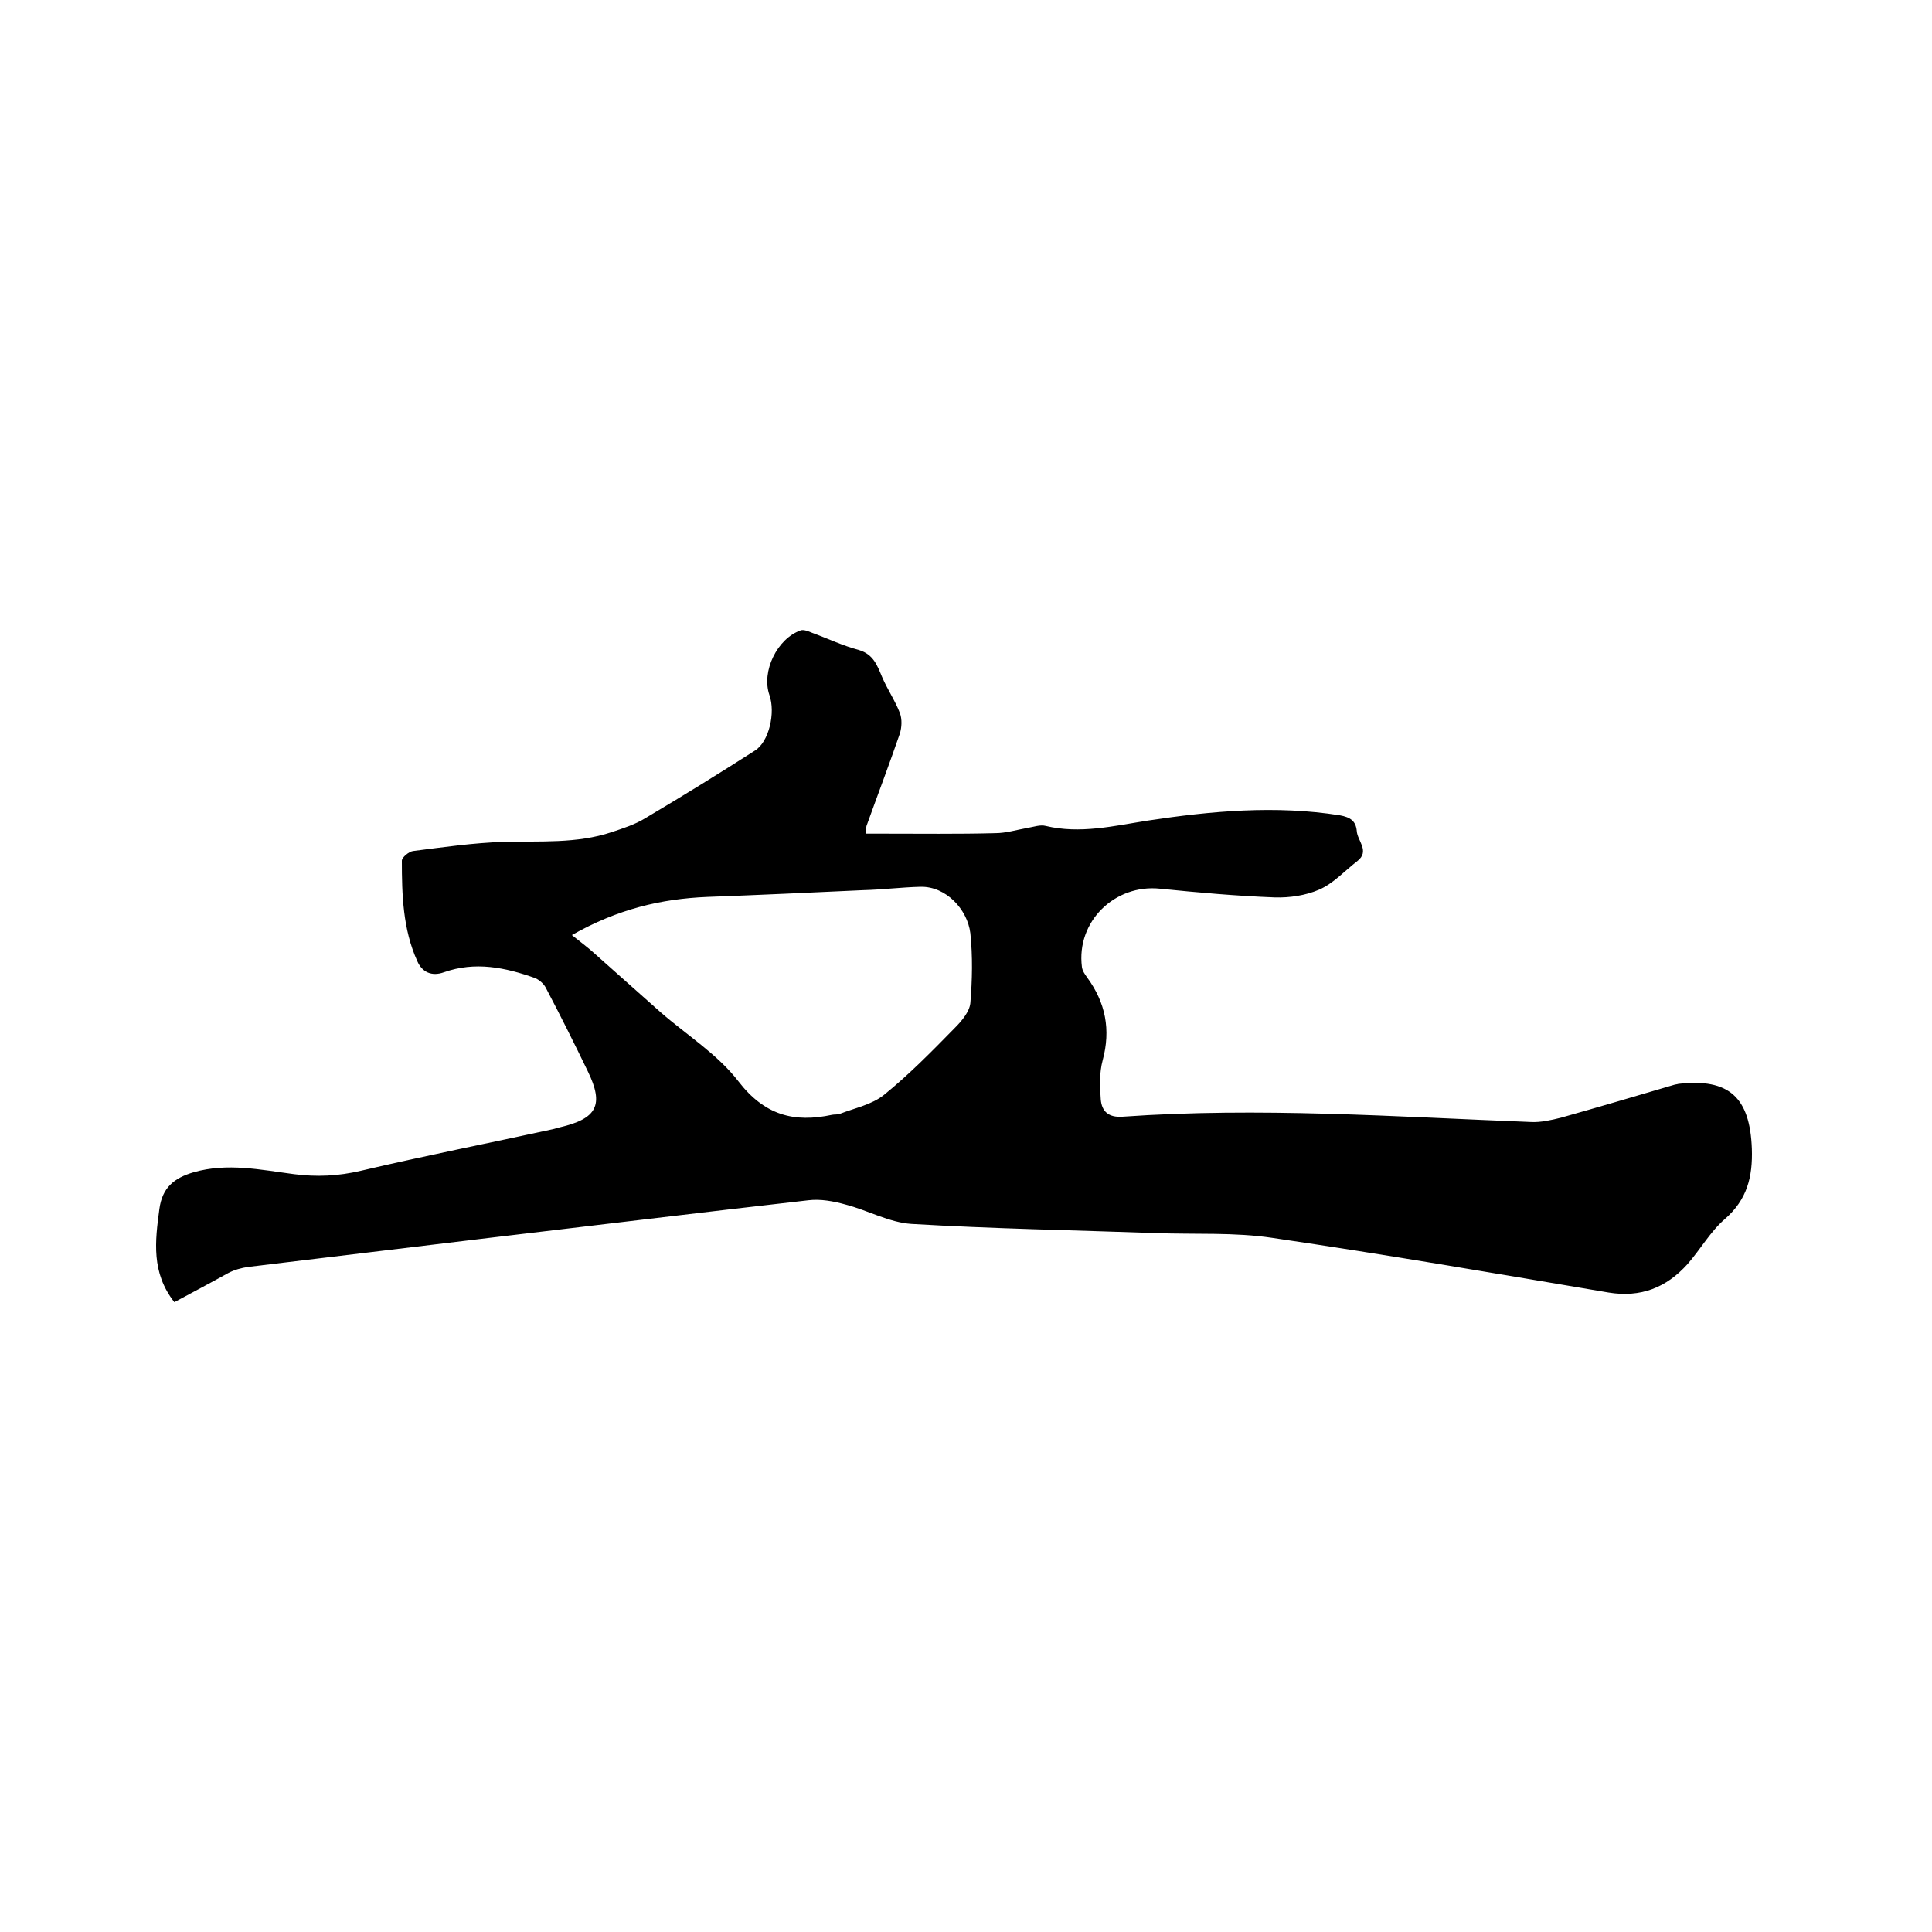 <svg enable-background="new 0 0 400 400" viewBox="0 0 400 400" xmlns="http://www.w3.org/2000/svg"><path d="m36.1 269.6c-4.8-6.1-4-12.6-3.1-19.3.6-4.4 3-6.4 7.1-7.6 7-2 13.9-.5 20.8.4 4.7.6 9.1.4 13.8-.7 13.2-3.1 26.4-5.7 39.7-8.6.5-.1 1-.3 1.5-.4 7.7-1.8 9.2-4.6 5.8-11.6-2.8-5.8-5.7-11.6-8.7-17.3-.4-.8-1.3-1.6-2.2-2-6.2-2.2-12.4-3.5-18.9-1.2-2.5.9-4.5 0-5.5-2.3-3-6.6-3.2-13.8-3.2-20.8 0-.7 1.5-1.9 2.3-2 6.3-.8 12.5-1.7 18.8-1.9 7.5-.2 15.1.4 22.3-2 2.4-.8 4.9-1.6 7-2.9 7.6-4.5 15.2-9.2 22.7-14 2.9-1.8 4.3-7.8 3-11.5-1.7-4.9 1.6-11.7 6.5-13.4.6-.2 1.6.2 2.3.5 3.3 1.2 6.4 2.7 9.8 3.6 2.9.9 3.7 3.1 4.7 5.5 1.1 2.6 2.7 4.9 3.7 7.5.5 1.3.4 3 0 4.3-2.2 6.4-4.6 12.7-6.9 19.1-.1.4-.1.8-.2 1.6h3.6c7.7 0 15.5.1 23.2-.1 2.3 0 4.5-.7 6.8-1.1 1.2-.2 2.6-.7 3.7-.4 7.1 1.7 14.1 0 21.1-1.1 13.2-2 26.5-3.2 39.8-1.1 2.2.4 3.3 1.2 3.5 3.2.1 2.1 2.8 4.2.1 6.3-2.6 2-4.9 4.6-7.9 5.9-2.8 1.2-6.1 1.7-9.2 1.6-7.9-.3-15.8-1-23.7-1.8-9.4-1-17.4 6.8-16.2 16.2.1.8.6 1.5 1.1 2.2 3.8 5.2 4.9 10.8 3.2 17.1-.7 2.6-.6 5.4-.4 8.1.2 2.5 1.6 3.8 4.5 3.6 28.2-2 56.4 0 84.6 1.1 2 .1 4.2-.4 6.2-.9 7.8-2.2 15.6-4.5 23.4-6.8.3-.1.6-.1.9-.2 10.5-1.2 14.8 2.8 15.2 13.4.2 5.9-1 10.6-5.6 14.6-3 2.6-5 6.2-7.7 9.3-4.4 4.9-9.7 7-16.4 5.9-23.1-3.9-46.3-7.9-69.5-11.3-7.9-1.2-16-.7-24.1-1-16.9-.6-33.8-.9-50.7-1.9-4.6-.3-9-2.8-13.6-4-2.5-.7-5.2-1.2-7.7-.9-22.1 2.5-44.1 5.2-66.2 7.8-16.6 2-33.2 4-49.8 6-1.4.2-2.9.6-4.2 1.3-3.6 2-7.2 3.9-11.1 6zm82.3-76c2 1.6 3.5 2.7 4.9 4l13.5 12c5.4 4.7 11.8 8.7 16.1 14.3 5.4 7 11.5 8.6 19.4 6.9.5-.1 1.1 0 1.6-.2 3.1-1.2 6.6-1.9 9.1-3.9 5.2-4.2 10-9.1 14.7-13.9 1.4-1.4 3-3.3 3.2-5.1.4-4.8.5-9.7 0-14.5-.6-4.9-5-9.7-10.3-9.6-4 .1-7.9.6-11.9.7-10.8.5-21.5 1-32.3 1.4-9.5.4-18.5 2.5-28 7.9z"/></svg>
